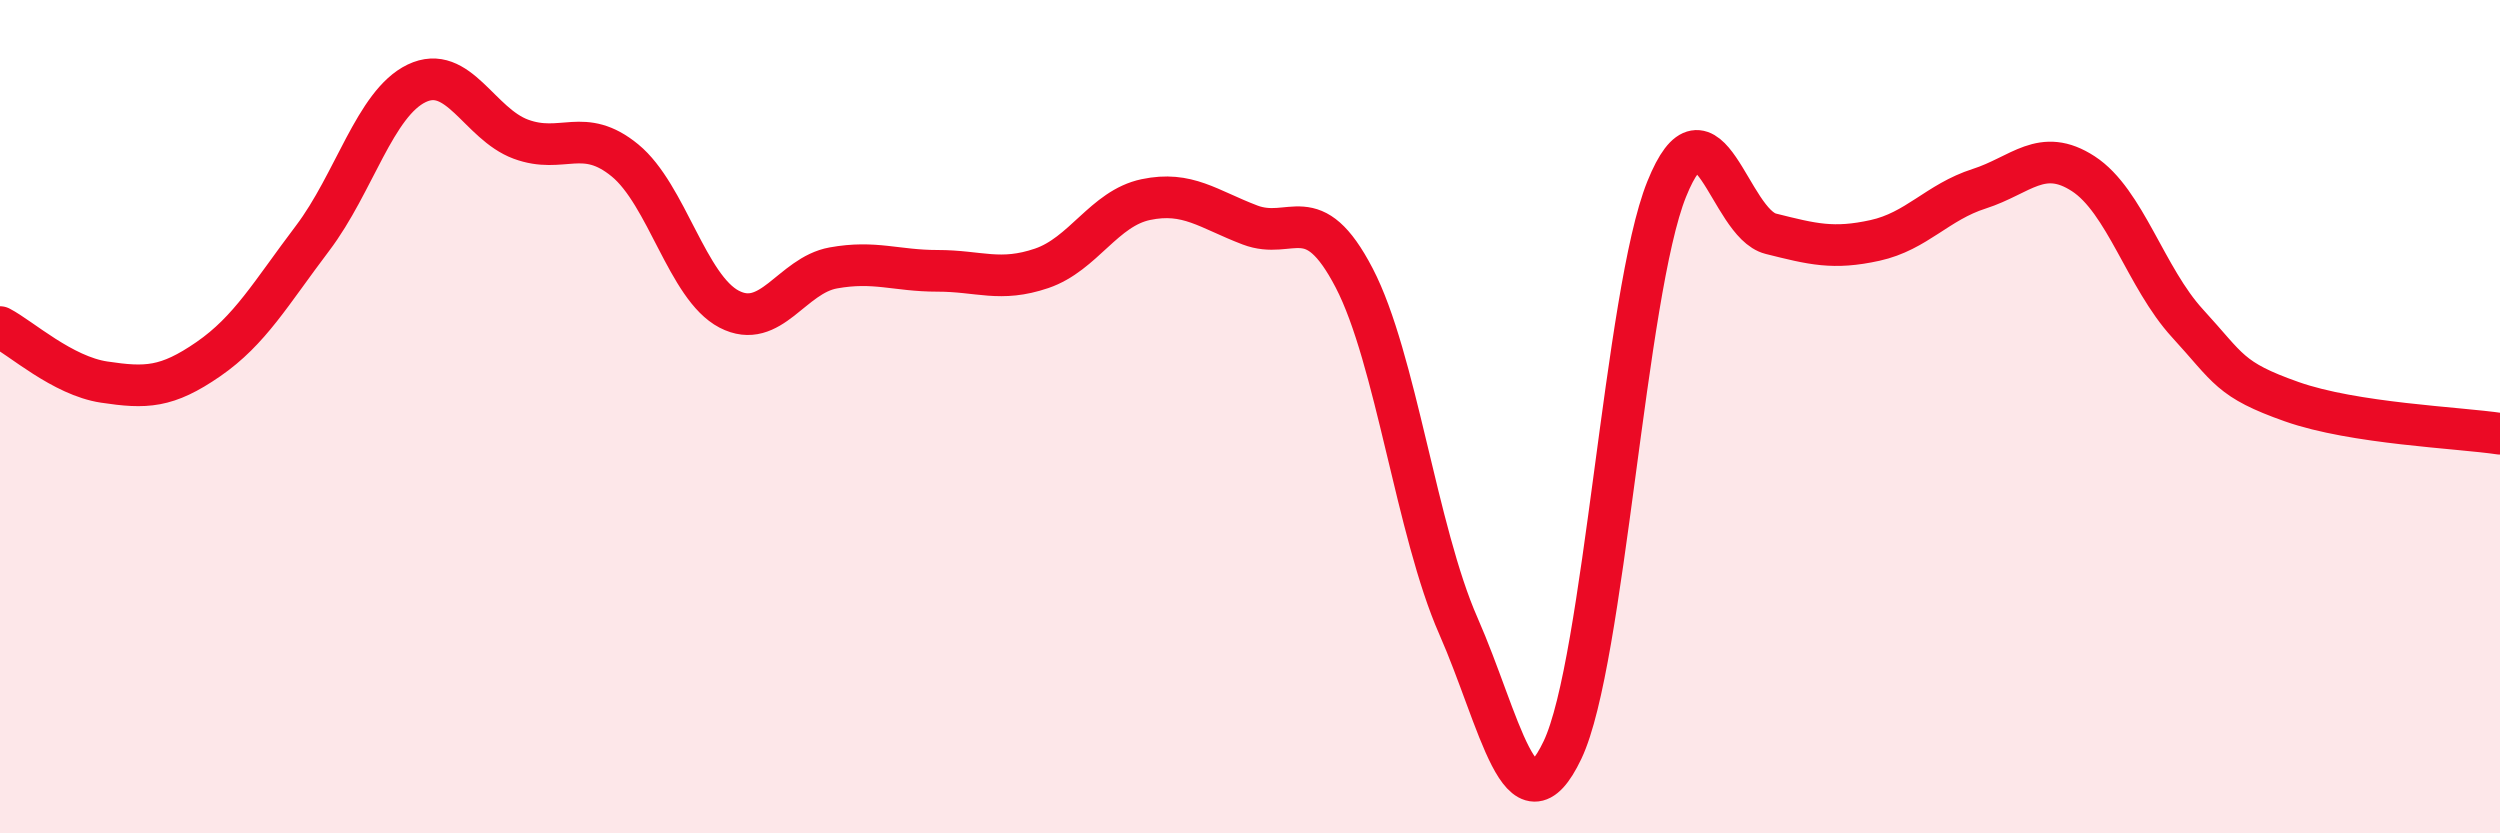 
    <svg width="60" height="20" viewBox="0 0 60 20" xmlns="http://www.w3.org/2000/svg">
      <path
        d="M 0,7.85 C 0.5,8.11 1.5,9.02 2.5,9.17 C 3.5,9.32 4,9.31 5,8.62 C 6,7.93 6.5,7.04 7.5,5.72 C 8.5,4.4 9,2.48 10,2 C 11,1.52 11.5,2.97 12.5,3.34 C 13.5,3.71 14,3.03 15,3.85 C 16,4.67 16.5,6.9 17.5,7.42 C 18.5,7.94 19,6.61 20,6.43 C 21,6.25 21.5,6.5 22.5,6.5 C 23.5,6.5 24,6.78 25,6.44 C 26,6.1 26.5,5 27.5,4.79 C 28.5,4.58 29,5.02 30,5.4 C 31,5.78 31.5,4.75 32.5,6.67 C 33.5,8.59 34,12.75 35,15.02 C 36,17.29 36.5,20.1 37.5,18 C 38.5,15.9 39,7.02 40,4.54 C 41,2.06 41.5,5.36 42.5,5.61 C 43.5,5.86 44,5.99 45,5.77 C 46,5.55 46.5,4.85 47.5,4.53 C 48.5,4.21 49,3.52 50,4.17 C 51,4.82 51.5,6.67 52.5,7.76 C 53.5,8.85 53.5,9.11 55,9.64 C 56.5,10.17 59,10.26 60,10.41L60 20L0 20Z"
        fill="#EB0A25"
        opacity="0.1"
        stroke-linecap="round"
        stroke-linejoin="round"
      />
      <path
        d="M 0,7.85 C 0.5,8.11 1.5,9.02 2.5,9.17 C 3.5,9.32 4,9.31 5,8.62 C 6,7.93 6.5,7.04 7.5,5.72 C 8.5,4.4 9,2.48 10,2 C 11,1.52 11.5,2.97 12.5,3.34 C 13.5,3.71 14,3.03 15,3.85 C 16,4.67 16.5,6.9 17.5,7.42 C 18.5,7.94 19,6.61 20,6.43 C 21,6.25 21.5,6.5 22.5,6.5 C 23.5,6.5 24,6.78 25,6.44 C 26,6.1 26.5,5 27.5,4.79 C 28.5,4.58 29,5.02 30,5.4 C 31,5.78 31.5,4.75 32.5,6.67 C 33.5,8.59 34,12.75 35,15.02 C 36,17.29 36.5,20.1 37.5,18 C 38.5,15.9 39,7.02 40,4.54 C 41,2.06 41.5,5.36 42.5,5.61 C 43.5,5.86 44,5.99 45,5.77 C 46,5.55 46.5,4.85 47.5,4.53 C 48.5,4.21 49,3.52 50,4.17 C 51,4.82 51.5,6.67 52.5,7.76 C 53.5,8.85 53.5,9.11 55,9.64 C 56.5,10.17 59,10.26 60,10.41"
        stroke="#EB0A25"
        stroke-width="1"
        fill="none"
        stroke-linecap="round"
        stroke-linejoin="round"
      />
    </svg>
  